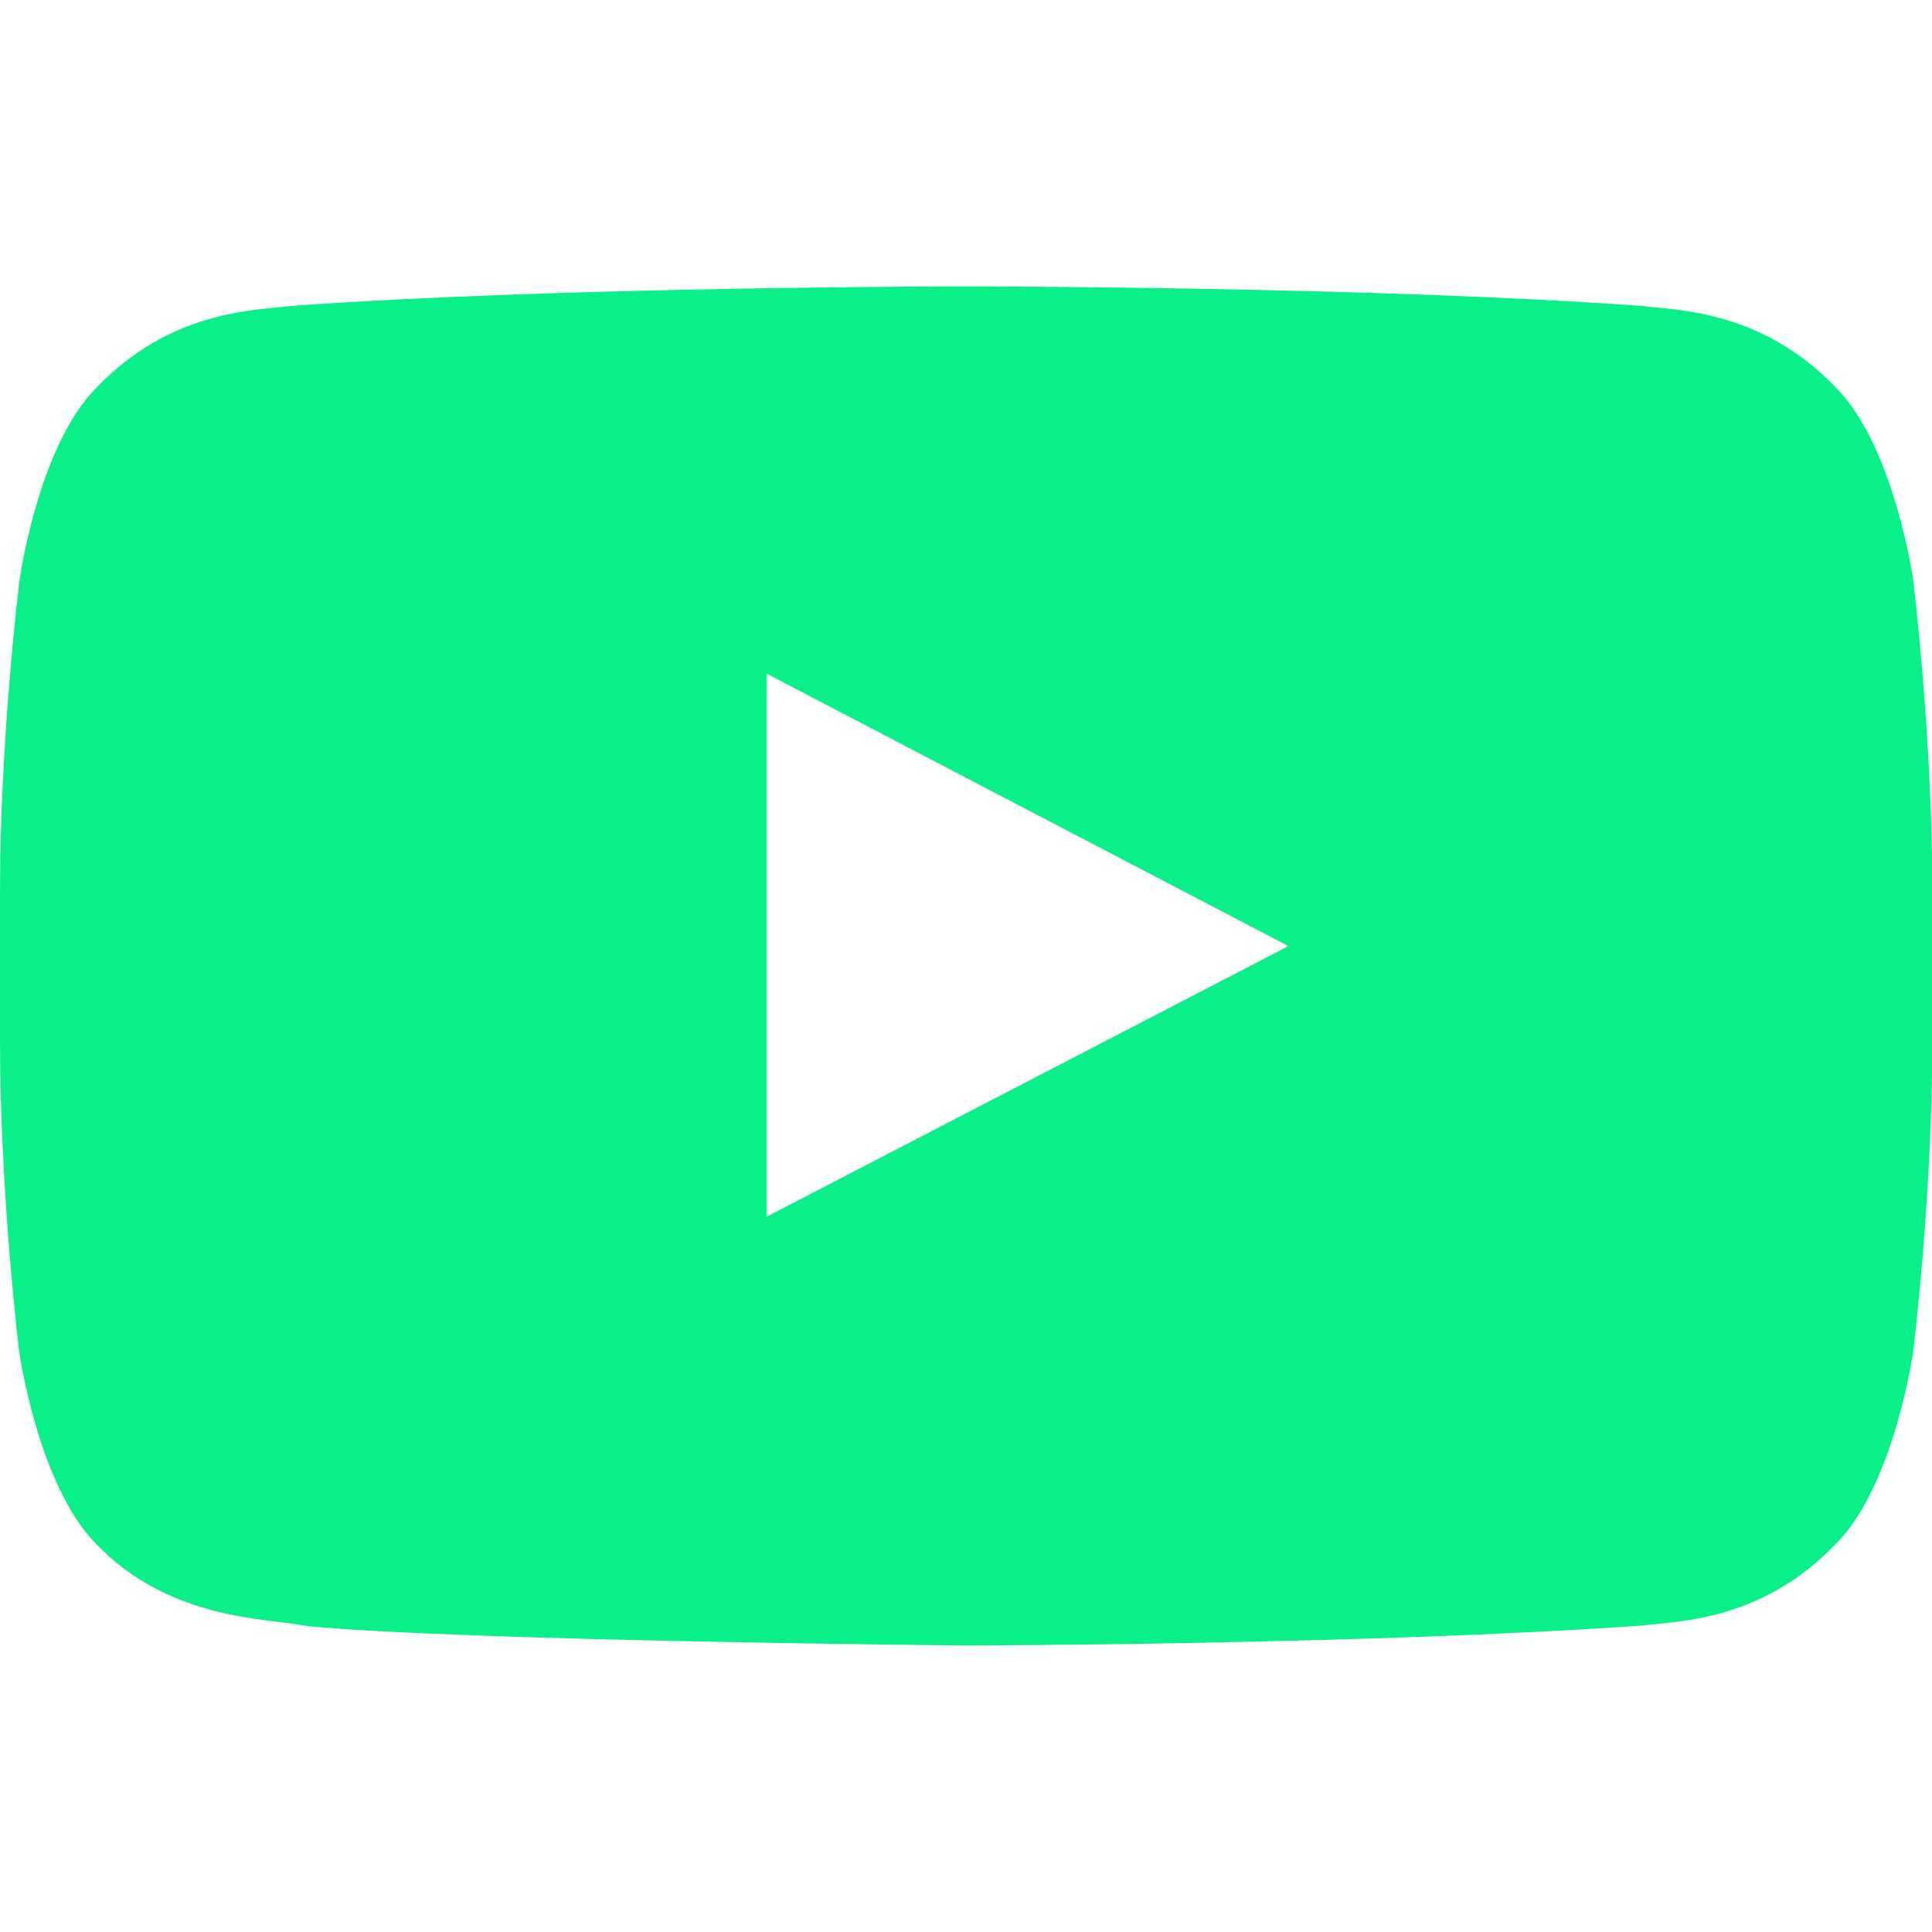 <?xml version="1.0" encoding="UTF-8"?> <svg xmlns="http://www.w3.org/2000/svg" width="20" height="20" viewBox="0 0 20 20" fill="none"><g clip-path="url(#clip0_7796_98238)"><path d="M19.805 6.001C19.805 6.001 19.609 4.621 19.008 4.016C18.246 3.219 17.394 3.215 17.003 3.168C14.206 2.965 10.006 2.965 10.006 2.965H9.998C9.998 2.965 5.798 2.965 3.001 3.168C2.61 3.215 1.758 3.219 0.996 4.016C0.395 4.621 0.203 6.001 0.203 6.001C0.203 6.001 0 7.622 0 9.24V10.755C0 12.373 0.199 13.994 0.199 13.994C0.199 13.994 0.395 15.373 0.992 15.979C1.754 16.776 2.754 16.749 3.2 16.835C4.802 16.987 10.002 17.034 10.002 17.034C10.002 17.034 14.206 17.026 17.003 16.827C17.394 16.78 18.246 16.776 19.008 15.979C19.609 15.373 19.805 13.994 19.805 13.994C19.805 13.994 20.004 12.377 20.004 10.755V9.24C20.004 7.622 19.805 6.001 19.805 6.001ZM7.935 12.596V6.973L13.338 9.794L7.935 12.596Z" fill="#08F087"></path></g><defs><clipPath id="clip0_7796_98238"><rect width="20.004" height="20.004" fill="white"></rect></clipPath></defs></svg> 